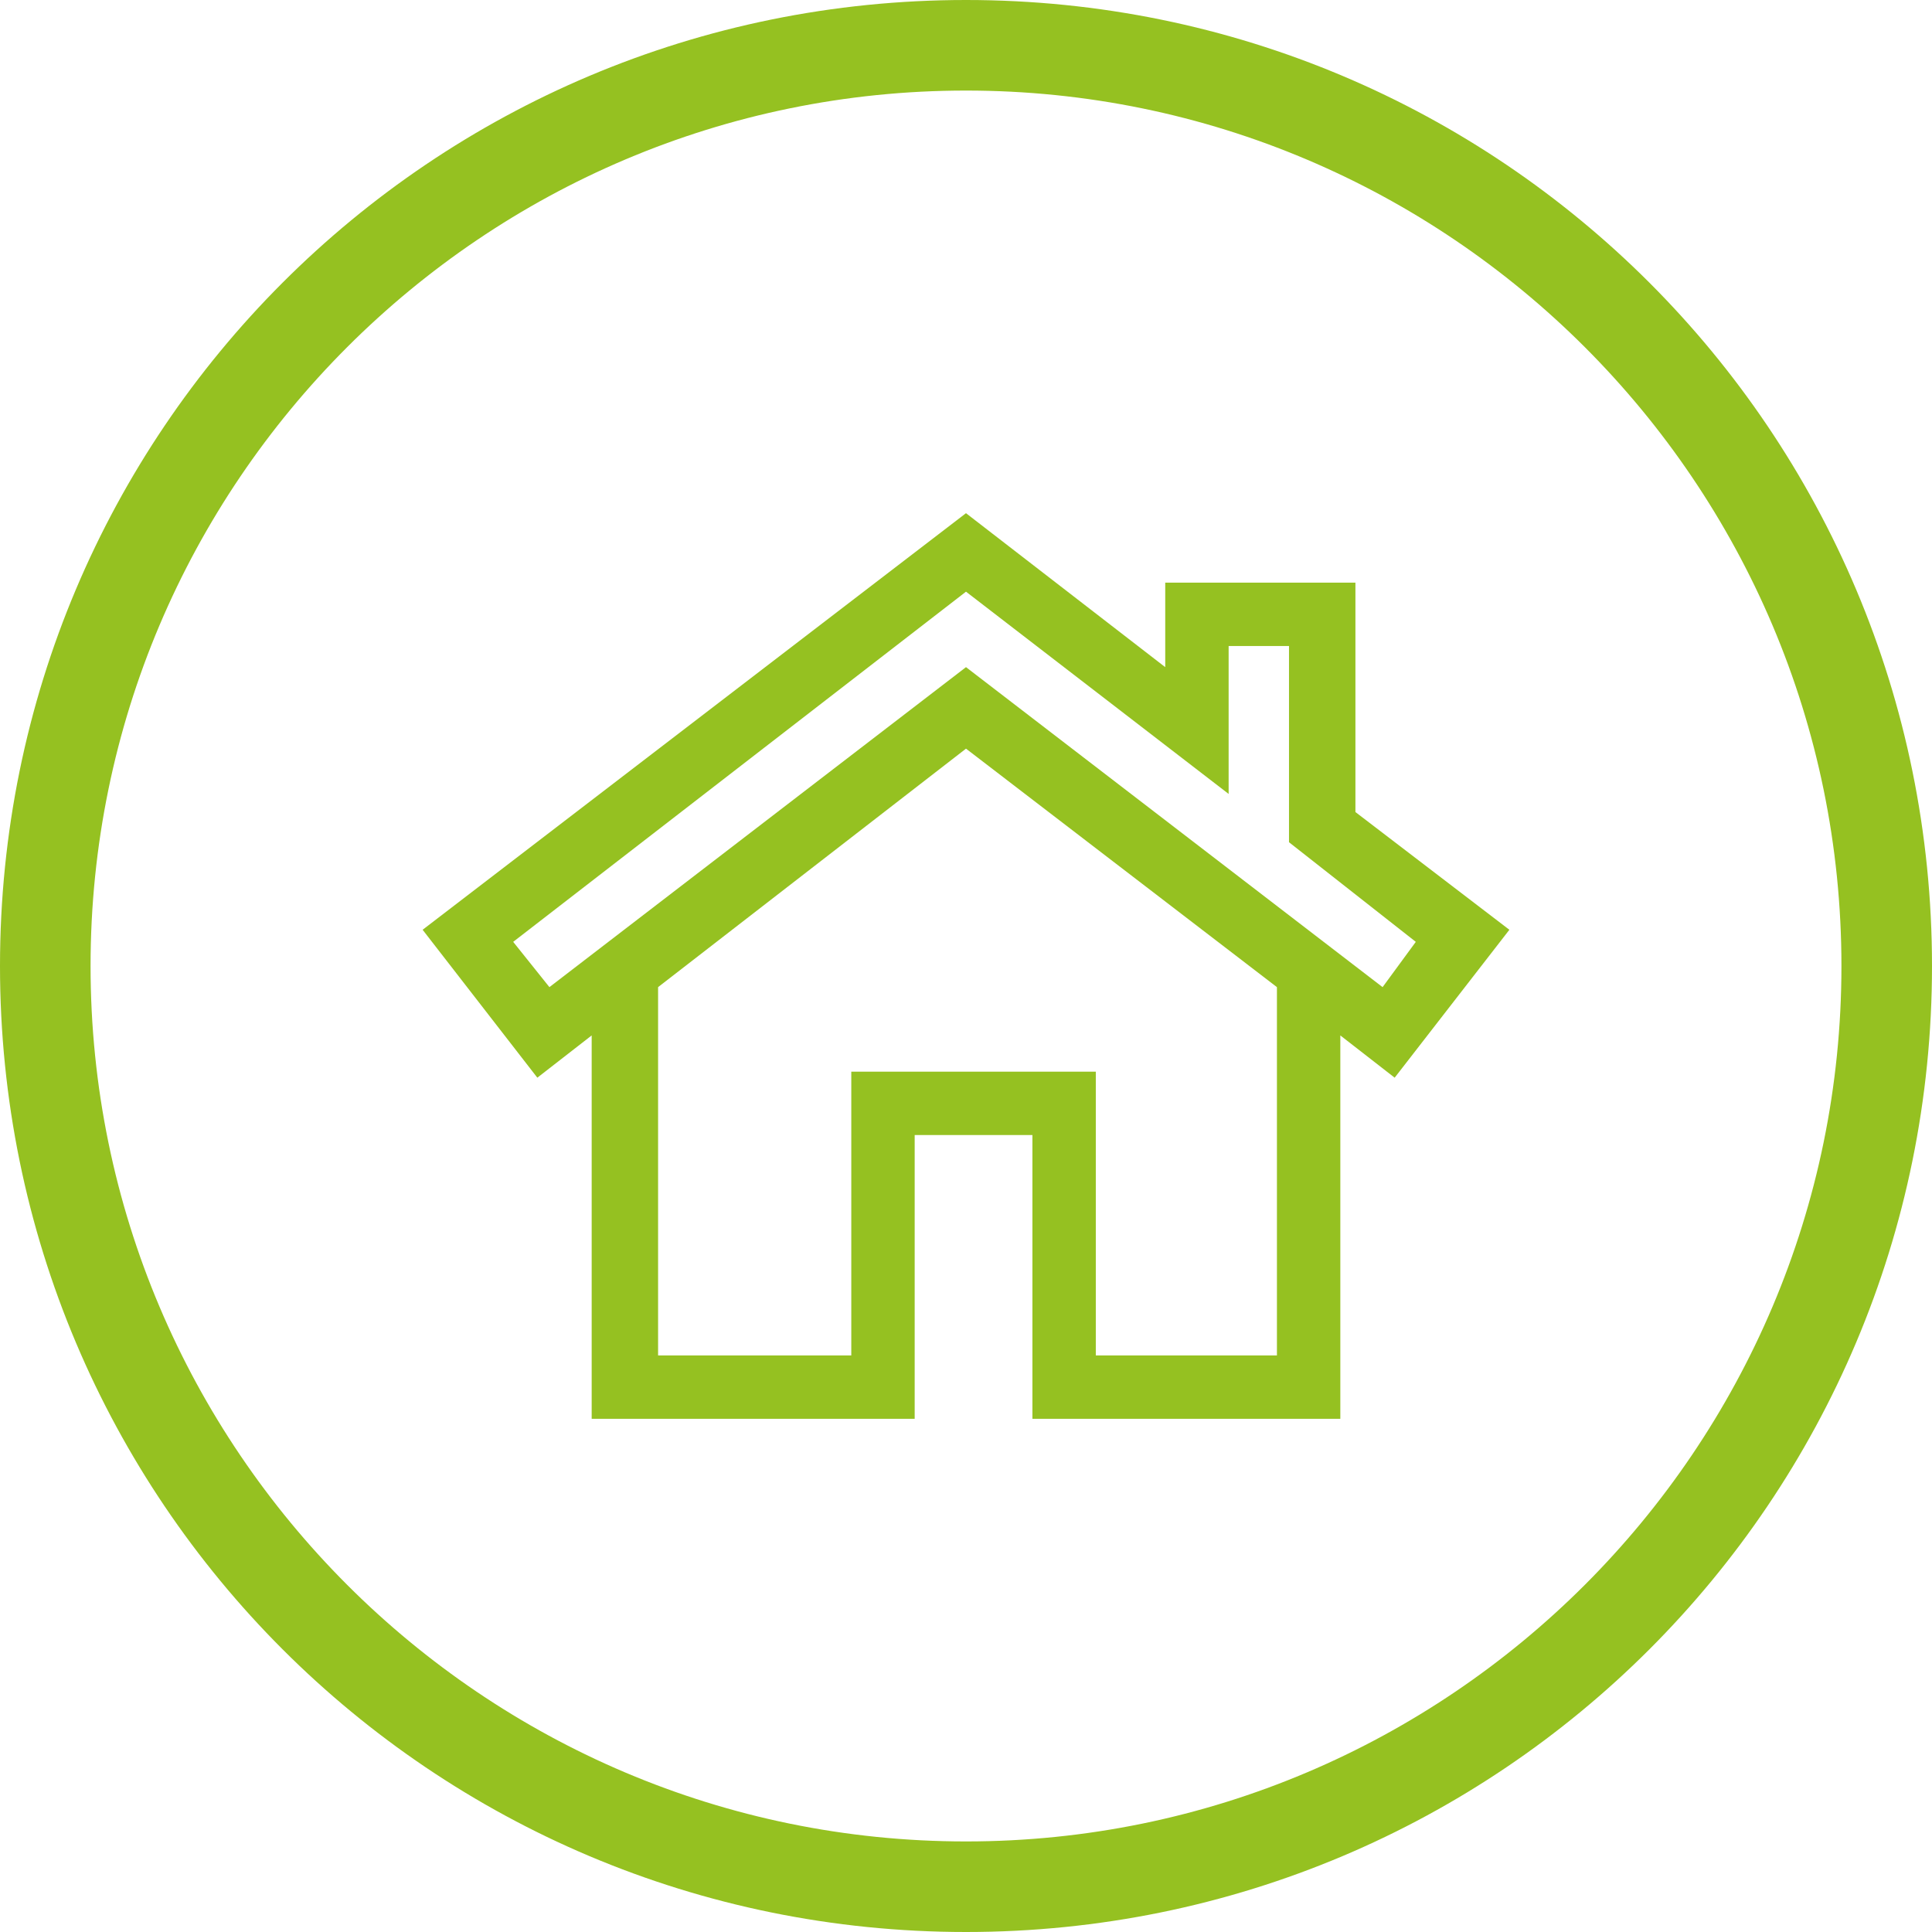 <?xml version="1.0" encoding="utf-8"?>
<!-- Generator: Adobe Illustrator 23.0.2, SVG Export Plug-In . SVG Version: 6.00 Build 0)  -->
<svg version="1.1" id="Warstwa_1" xmlns="http://www.w3.org/2000/svg" xmlns:xlink="http://www.w3.org/1999/xlink" x="0px" y="0px"
	 viewBox="0 0 64 64" style="enable-background:new 0 0 64 64;" xml:space="preserve">
<style type="text/css">
	.st0{fill:#95C121;}
</style>
<g>
	<path class="st0" d="M32,3c16,0,29,13,29,29S48,61,32,61S3,48,3,32S16,3,32,3 M32,0C14.3,0,0,14.3,0,32s14.3,32,32,32
		s32-14.3,32-32S49.7,0,32,0L32,0z"/>
</g>
<g>
	<g>
		<path class="st0" d="M44.9,26.9v-7.6h-6.3v2.8L32,17L14,30.8l3.8,4.9l1.8-1.4V47h10.7v-9.4h3.9V47h10.2V34.3l1.8,1.4l3.8-4.9
			L44.9,26.9z M42.3,44.9h-6v-9.4h-8.1v9.4h-6.4V32.7L32,24.8l10.3,7.9L42.3,44.9L42.3,44.9z M45.8,32.7L32,22.1L18.2,32.7L17,31.2
			l15-11.6l8.7,6.7v-4.9h2v6.5l4.2,3.3L45.8,32.7z"/>
	</g>
</g>
</svg>

